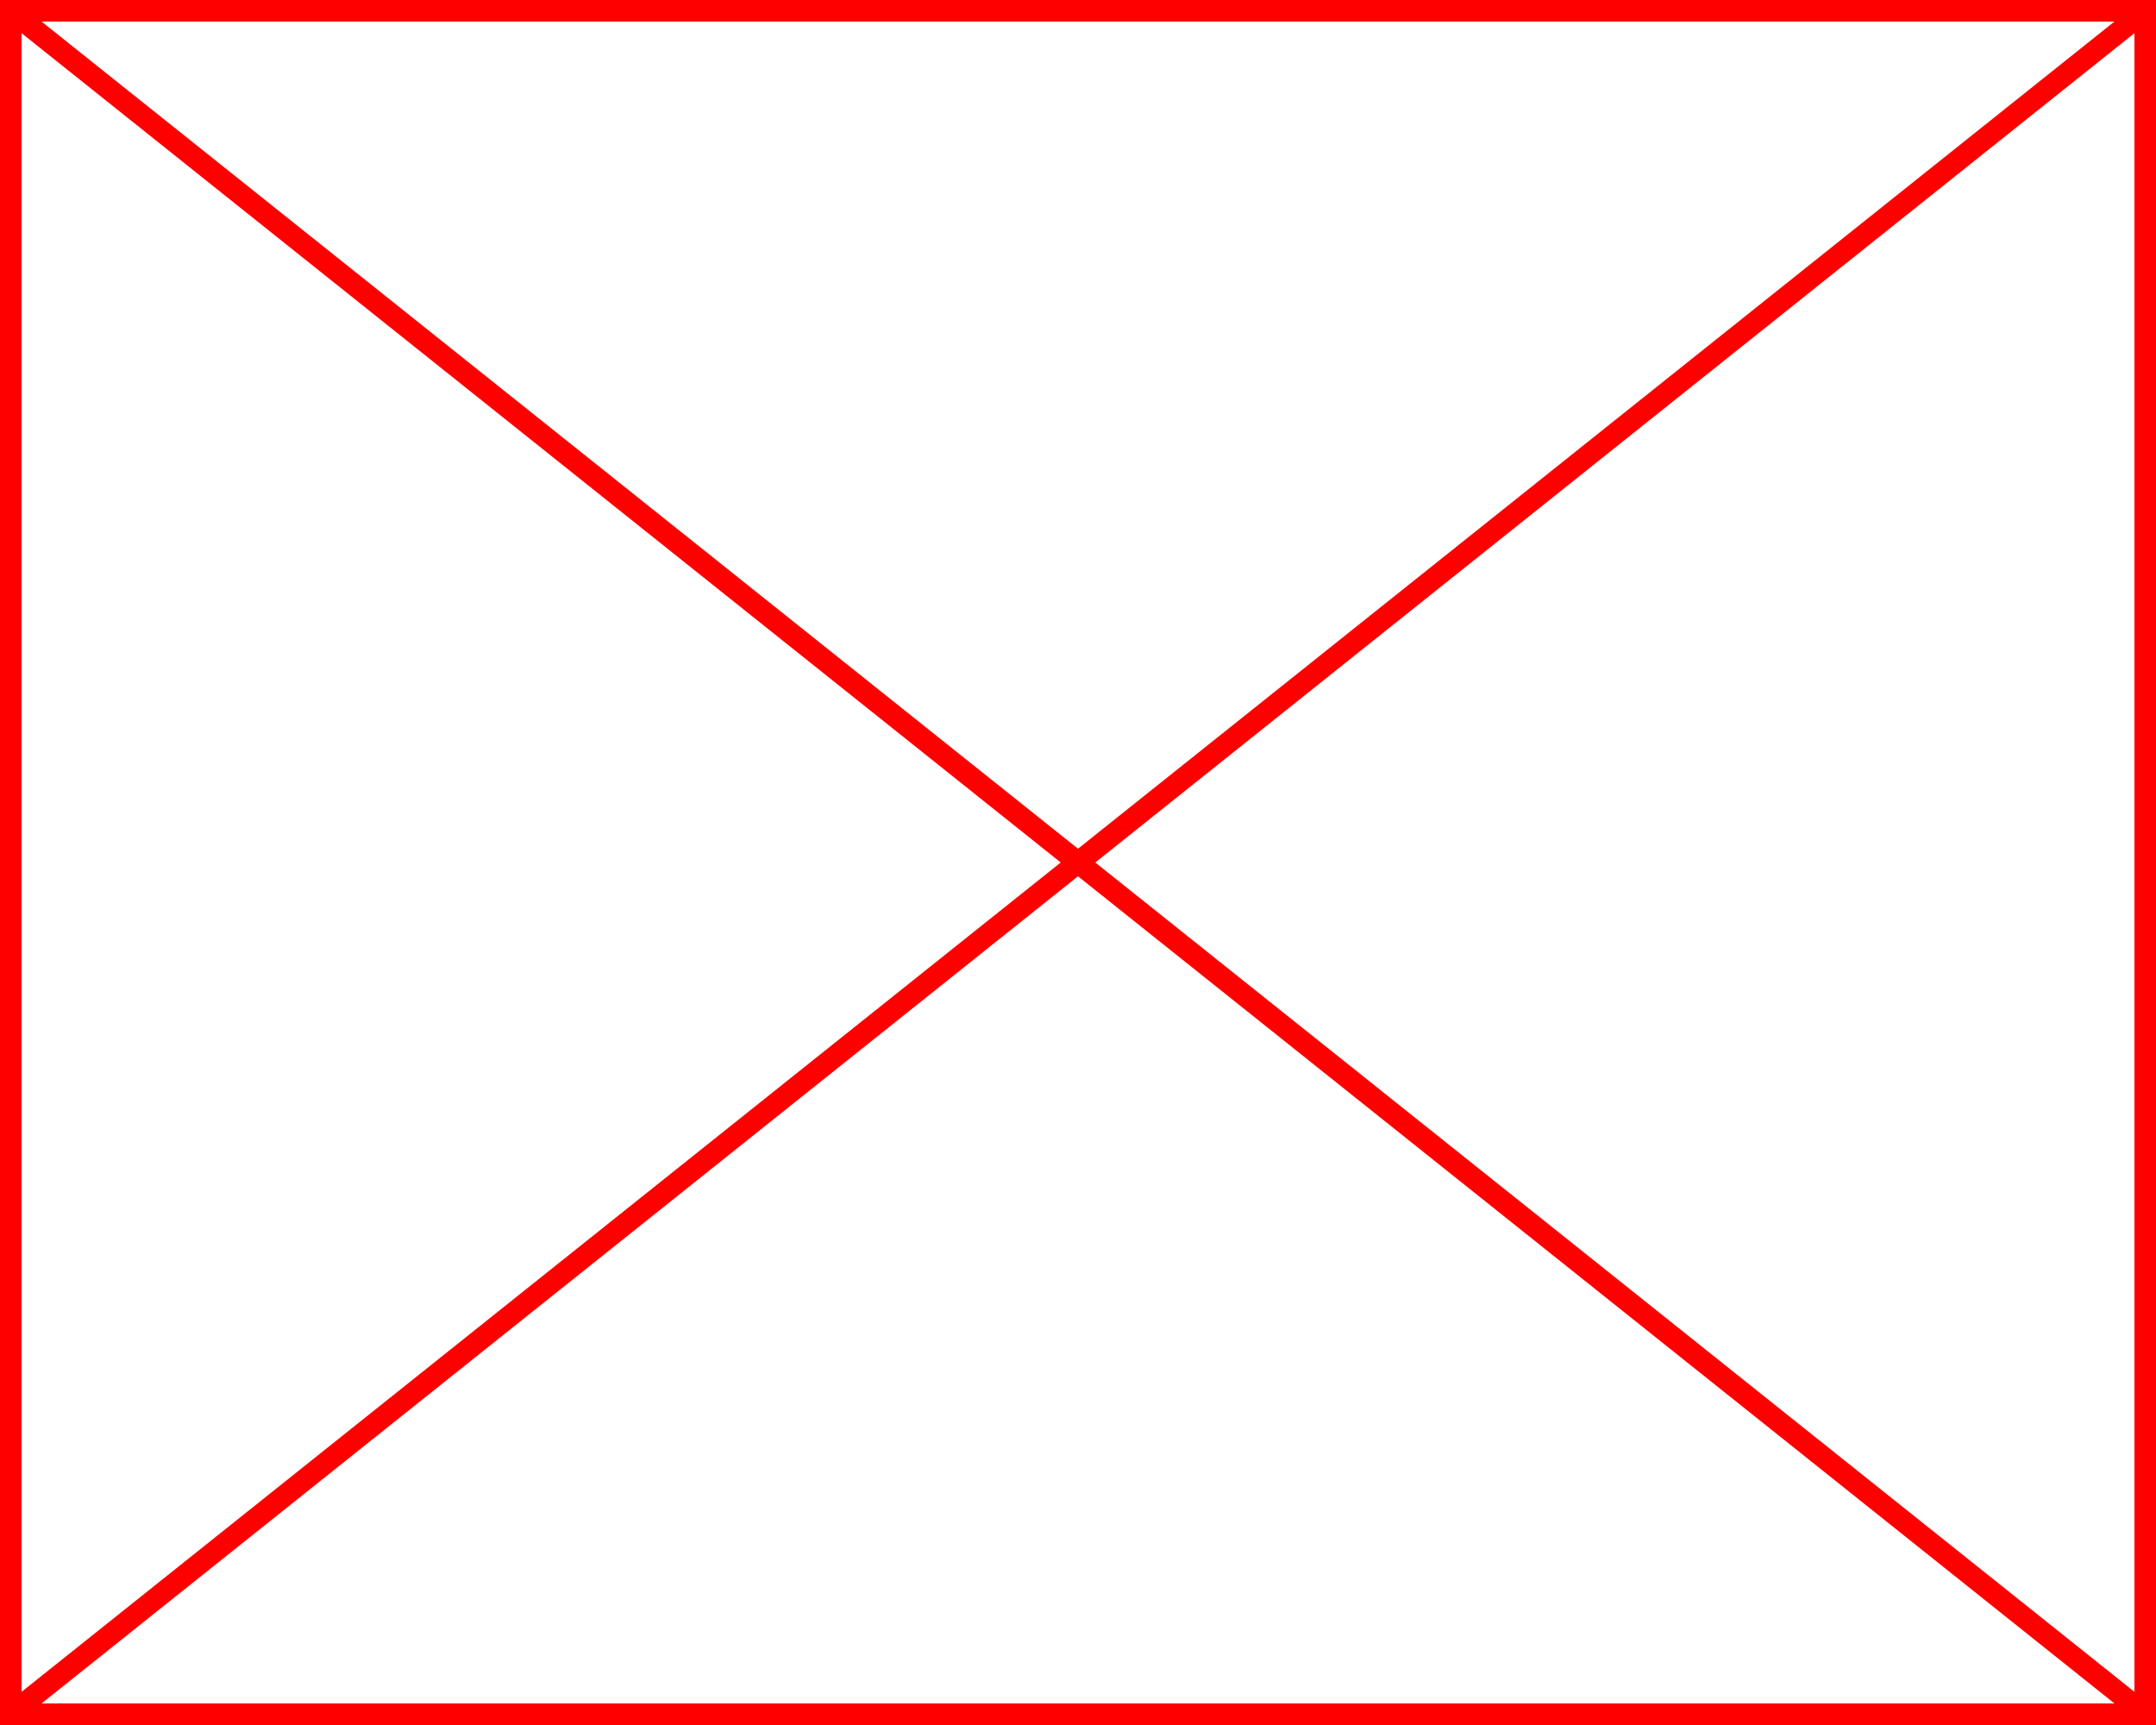 <?xml version="1.0" encoding="utf-8"?>
<!-- Generator: Adobe Illustrator 26.0.3, SVG Export Plug-In . SVG Version: 6.00 Build 0)  -->
<svg version="1.1" id="Livello_1" xmlns="http://www.w3.org/2000/svg" xmlns:xlink="http://www.w3.org/1999/xlink" x="0px" y="0px"
	 viewBox="0 0 100 80" style="enable-background:new 0 0 100 80;" xml:space="preserve">
<style type="text/css">
	.st0{fill:none;}
	.st1{fill:#FF0000;}
	.st2{fill:none;stroke:#FF0000;}
</style>
<g transform="translate(1027 517)">
	<path class="st0" d="M-1027-517h100v80h-100V-517z"/>
	<path class="st1" d="M-1026-516v78h98v-78H-1026 M-1027-517h100v80h-100V-517z"/>
</g>
<path class="st2" d="M99.5,79.5l-99-79"/>
<path class="st2" d="M99.5,0.5l-99,79"/>
</svg>
